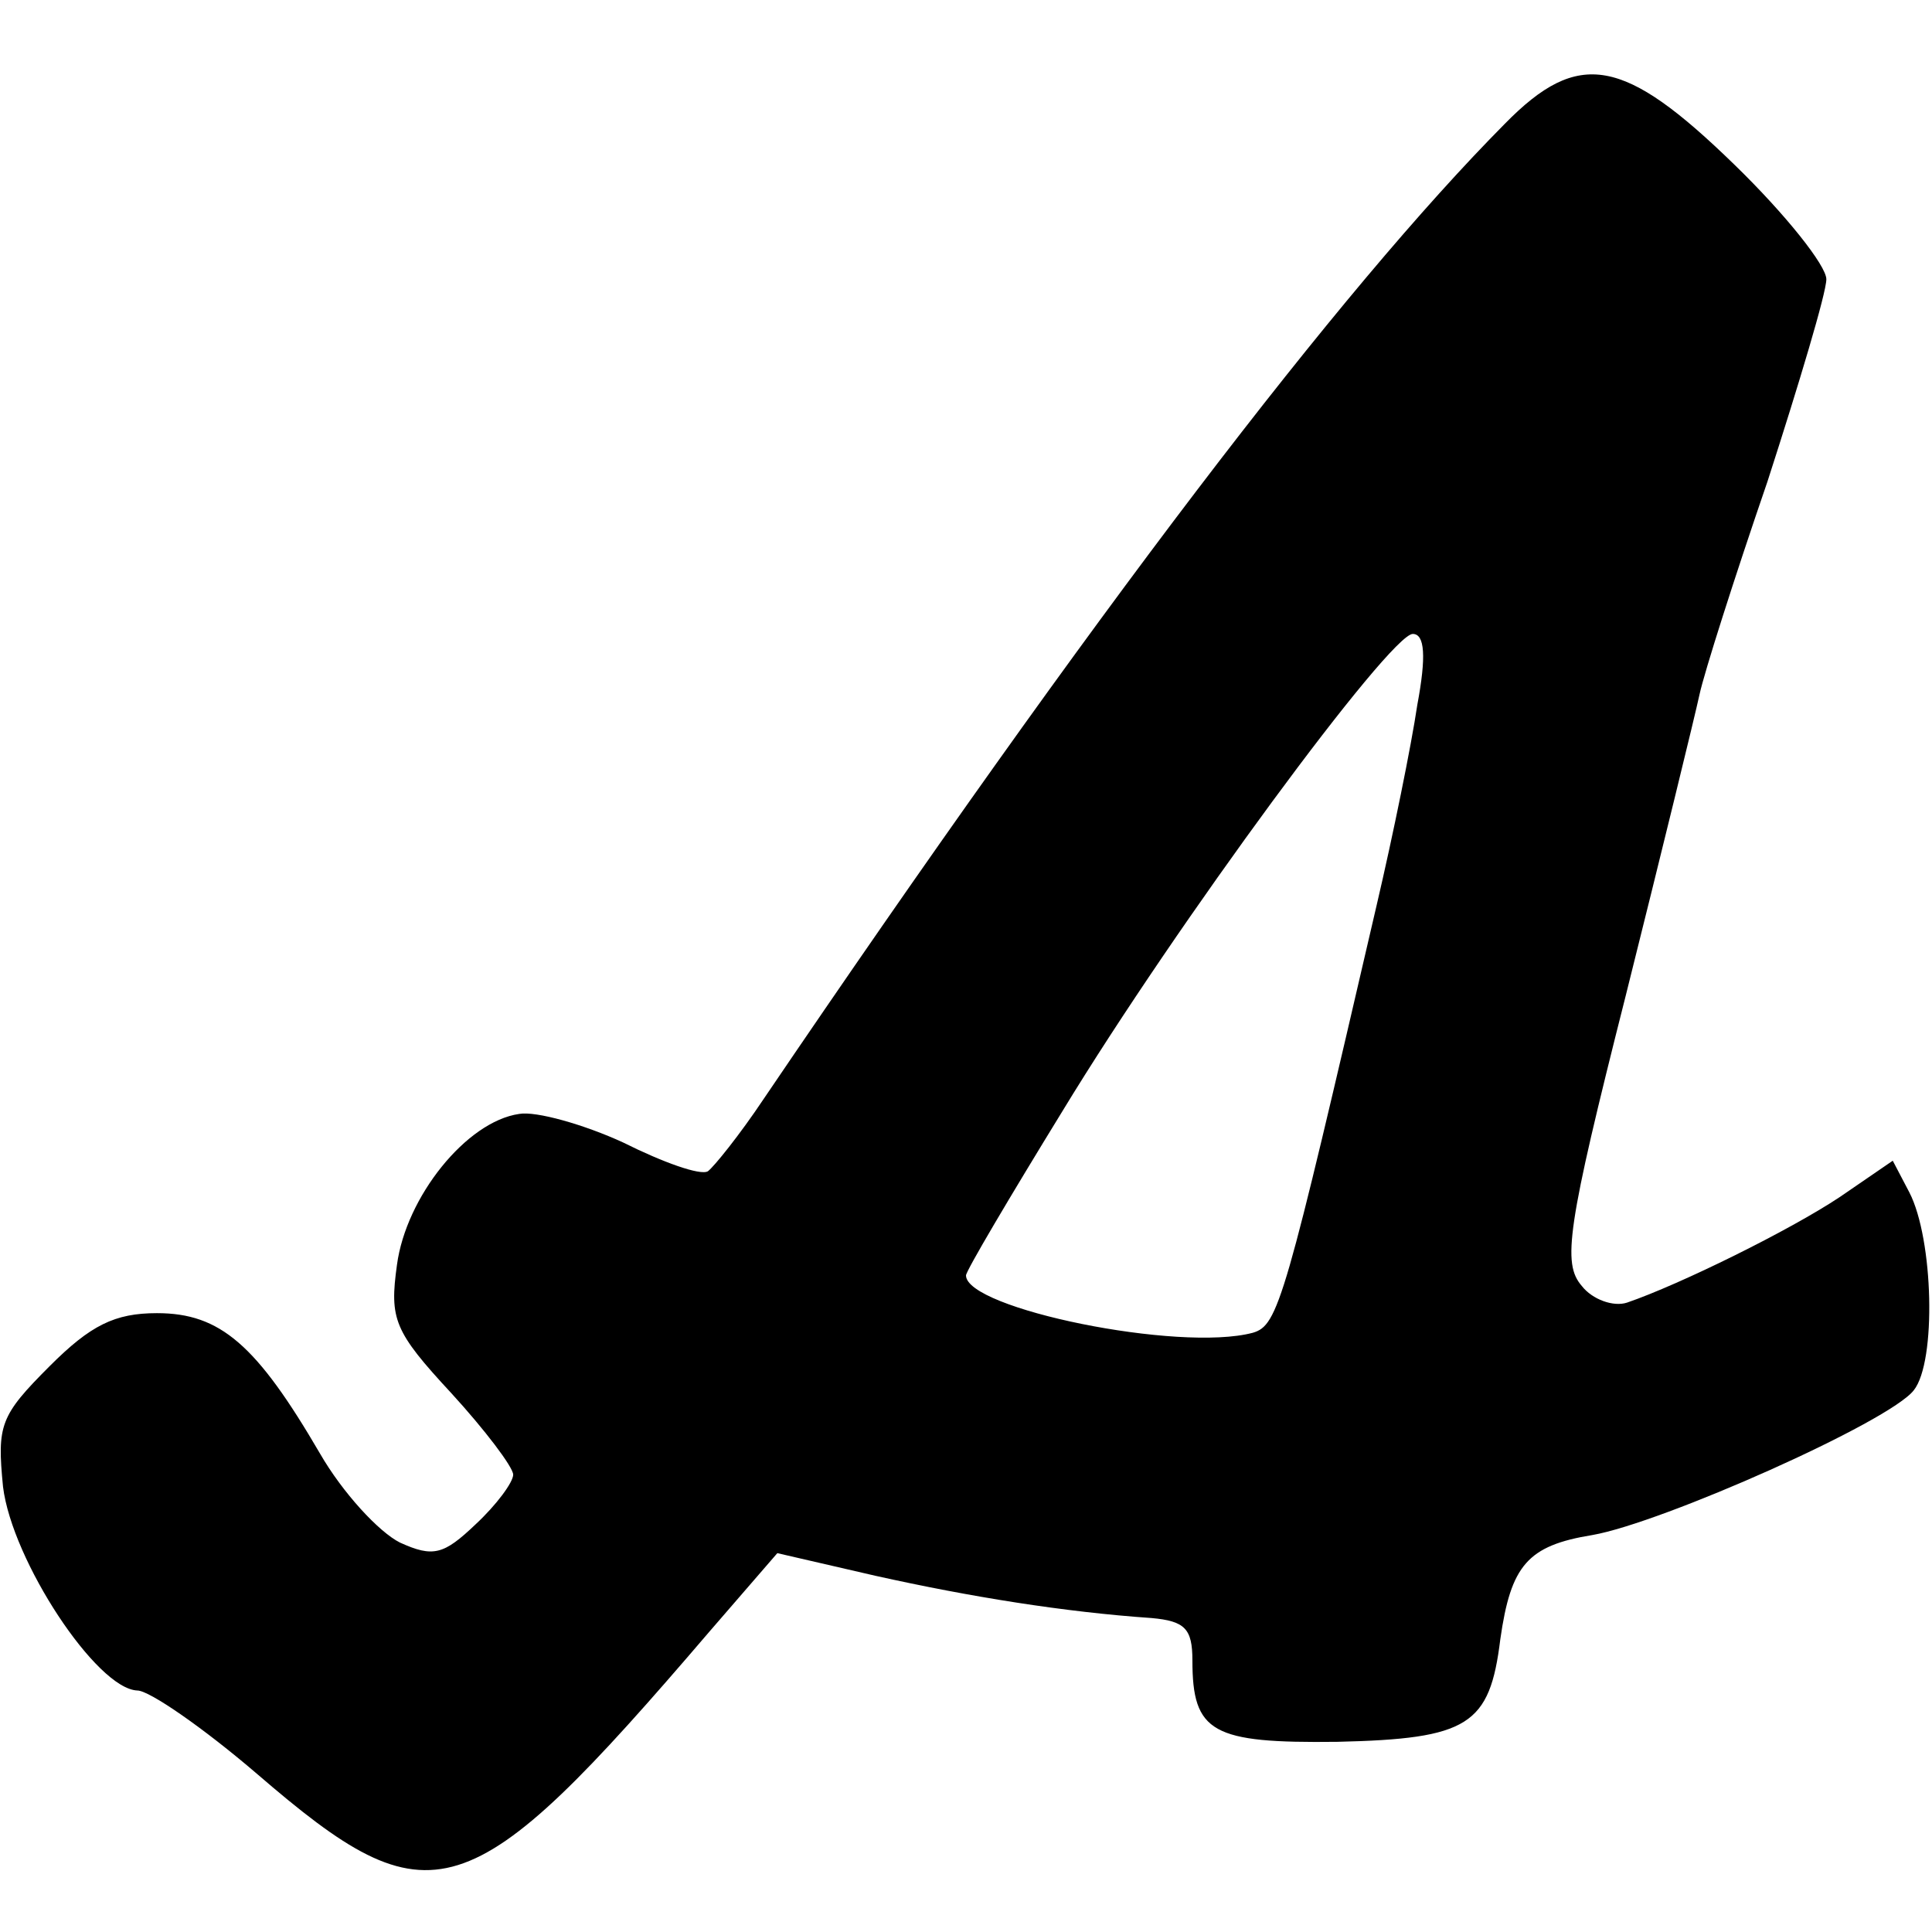 <?xml version="1.0" standalone="no"?>
<!DOCTYPE svg PUBLIC "-//W3C//DTD SVG 20010904//EN"
 "http://www.w3.org/TR/2001/REC-SVG-20010904/DTD/svg10.dtd">
<svg version="1.0" xmlns="http://www.w3.org/2000/svg"
 width="128pt" height="128pt" viewBox="0 0 128 128"
 preserveAspectRatio="xMidYMid meet">
<g transform="translate(0,128) scale(0.1,-0.1)"
fill="#000000" stroke="none">
<path d="M997 1198 c-109 -110 -272 -323 -491 -646 -16 -24 -33 -45 -37 -48
-5 -3 -30 6 -56 19 -26 12 -58 21 -69 19 -35 -5 -75 -55 -81 -100 -5 -36 -2
-44 36 -85 22 -24 41 -49 41 -54 0 -5 -11 -20 -25 -33 -21 -20 -28 -22 -50
-12 -14 7 -38 33 -53 59 -42 72 -66 93 -108 93 -28 0 -44 -8 -71 -35 -33 -33
-35 -39 -31 -80 6 -49 62 -134 89 -135 8 0 44 -25 79 -55 116 -100 140 -93
300 94 l45 52 65 -15 c63 -14 125 -24 183 -28 22 -2 27 -7 27 -28 0 -48 13
-55 96 -54 87 2 101 11 108 68 7 49 18 62 61 69 46 8 197 75 213 96 15 19 13
100 -3 131 l-11 21 -35 -24 c-33 -22 -106 -58 -141 -70 -9 -3 -23 2 -30 11
-13 15 -10 38 29 192 24 96 46 186 49 200 3 14 23 77 45 141 21 65 39 125 39
134 0 9 -27 43 -61 76 -73 71 -103 77 -152 27z m-58 -385 c-4 -27 -16 -86 -27
-133 -61 -263 -65 -278 -82 -283 -49 -13 -190 16 -190 38 0 3 29 52 64 109 76
125 217 316 232 316 8 0 9 -15 3 -47z"/>
</g>
</svg>
